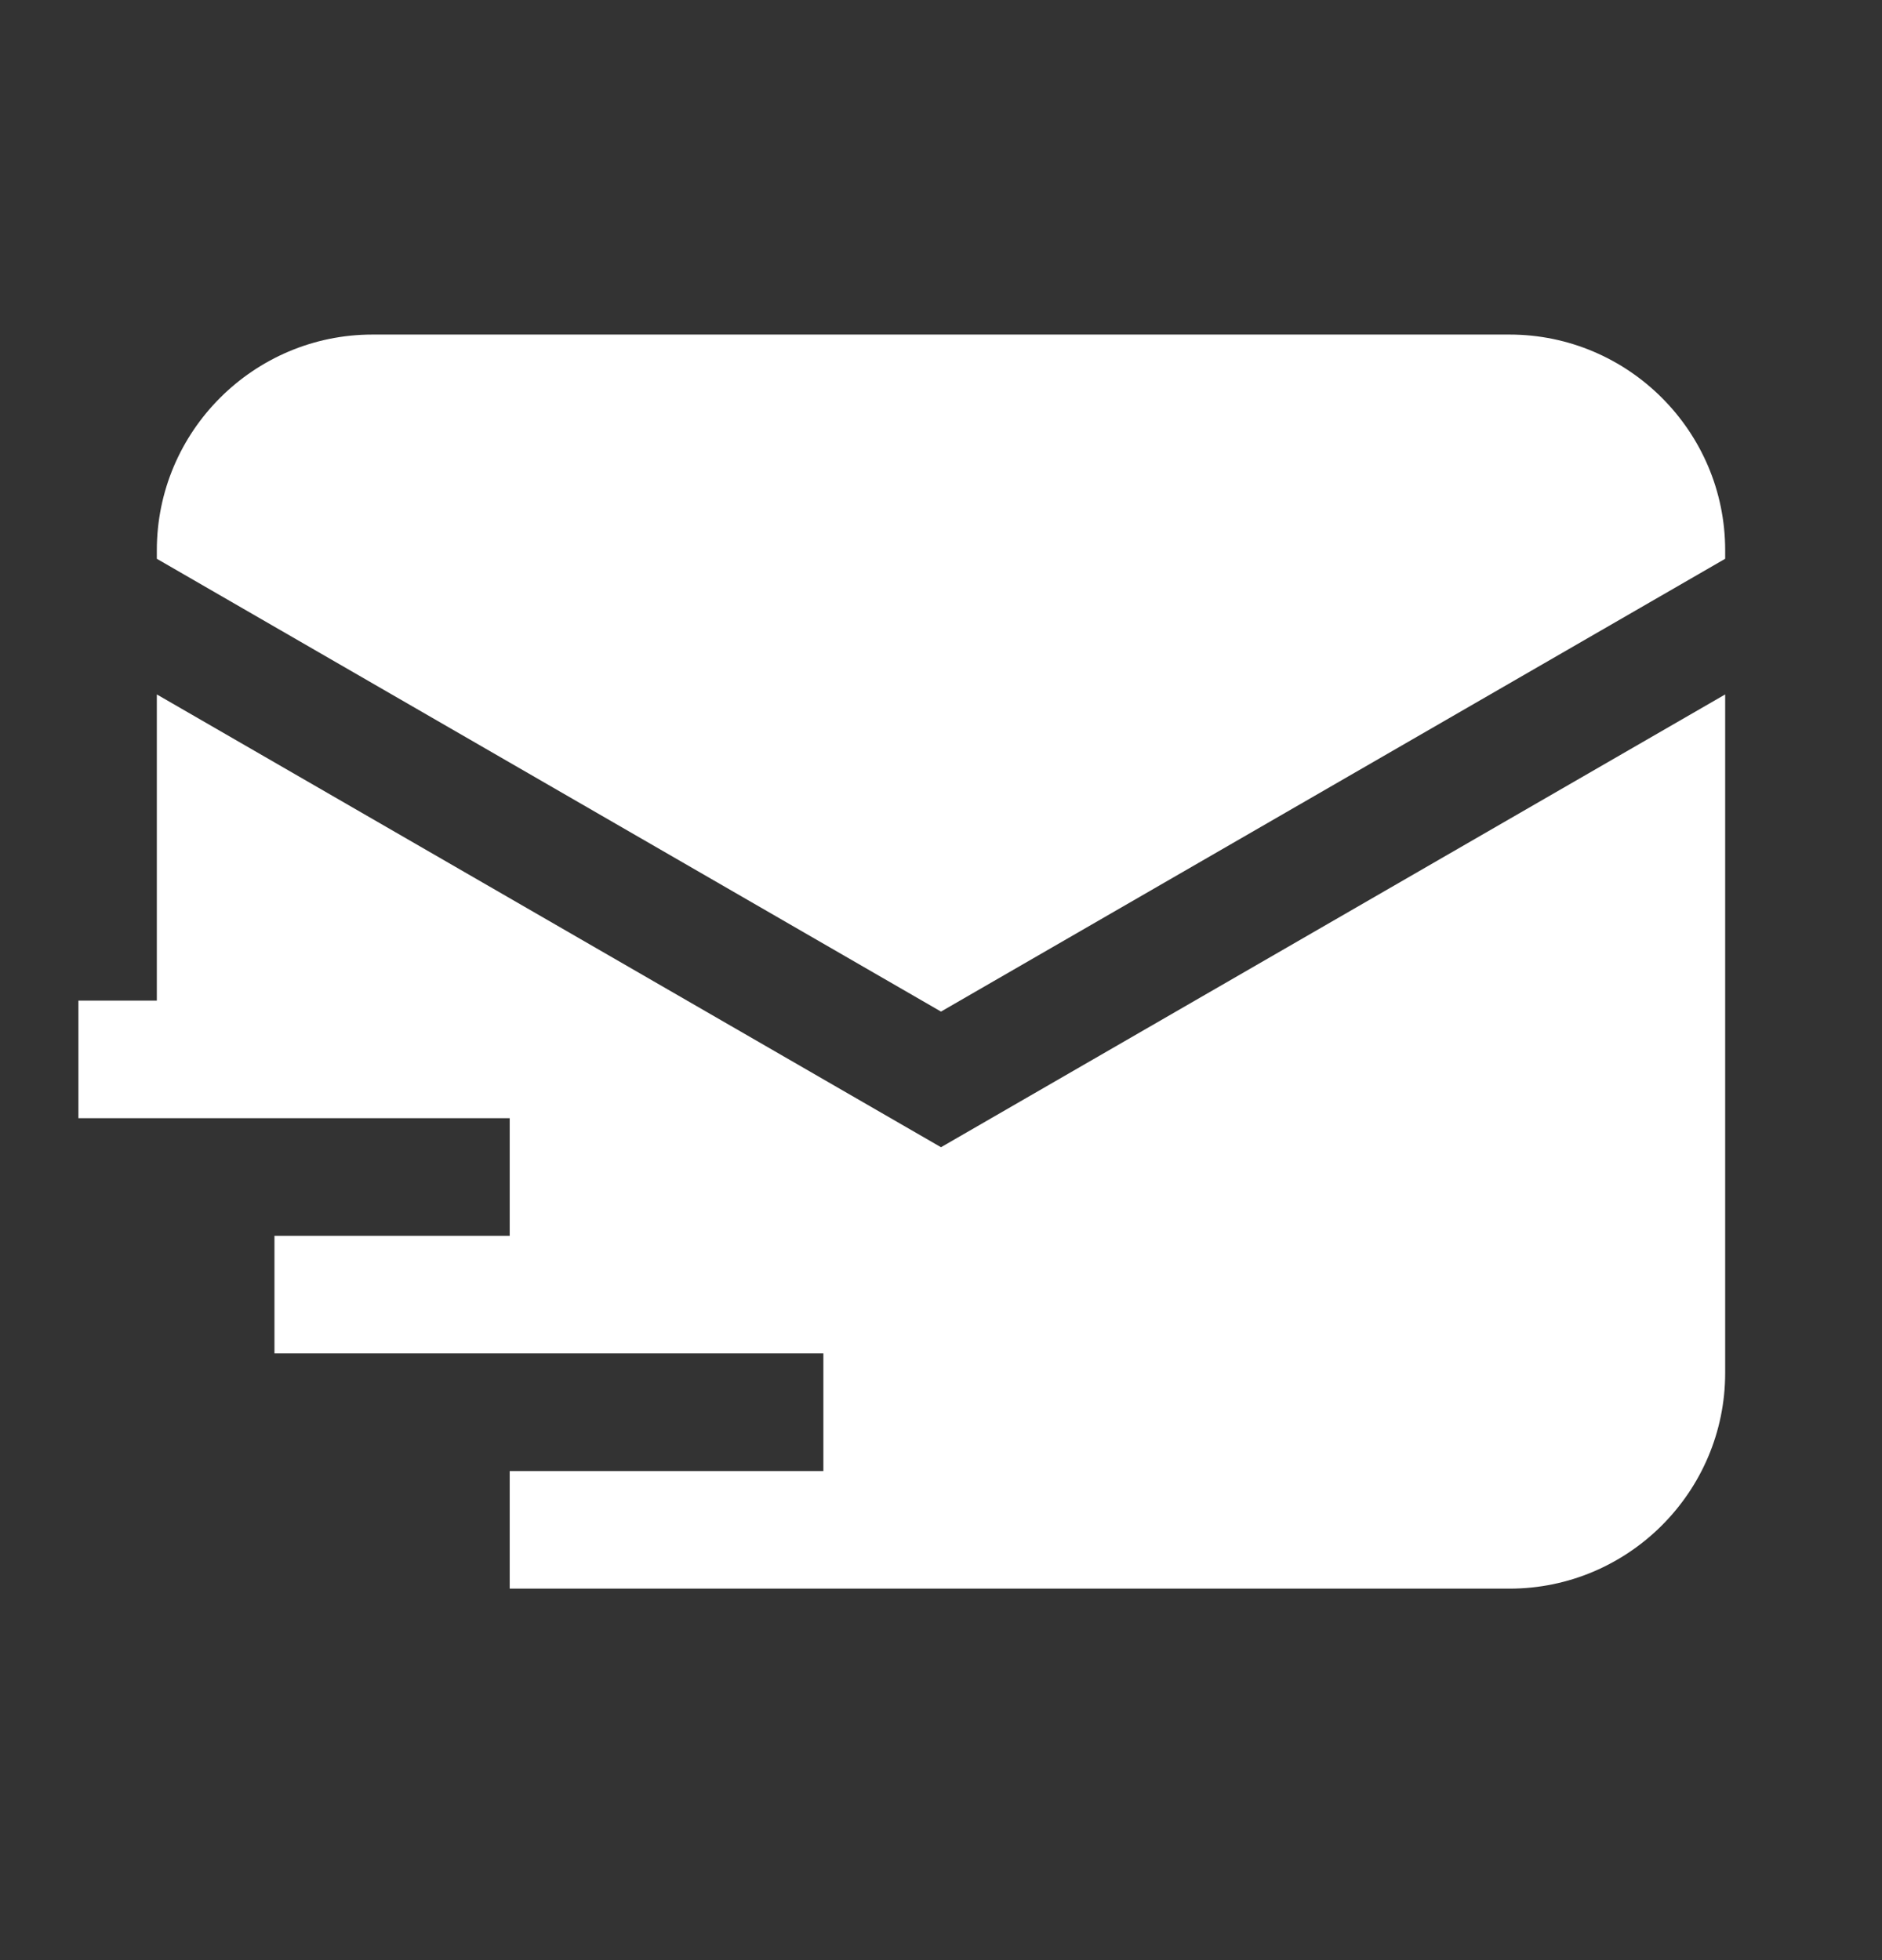<svg id="email-fast" viewBox="0 0 24 25" fill="#fff" xmlns="http://www.w3.org/2000/svg">
    <rect x="0" y="0" width="24" height="25" fill="#333333" stroke="none"/>
    <path fill-rule="evenodd" clip-rule="evenodd" d="M22 7.127L12 12.902L2 7.127V7.017C2 5.502 3.235 4.267 4.75 4.267H19.25C20.765 4.267 22 5.502 22 7.017V7.127ZM2 8.857L12 14.632L22 8.857V17.512C22 19.027 20.765 20.262 19.25 20.262H6.5V18.762H10.5V17.262H3.5V15.762H6.5V14.262H1V12.762H2V8.857Z" />
</svg>